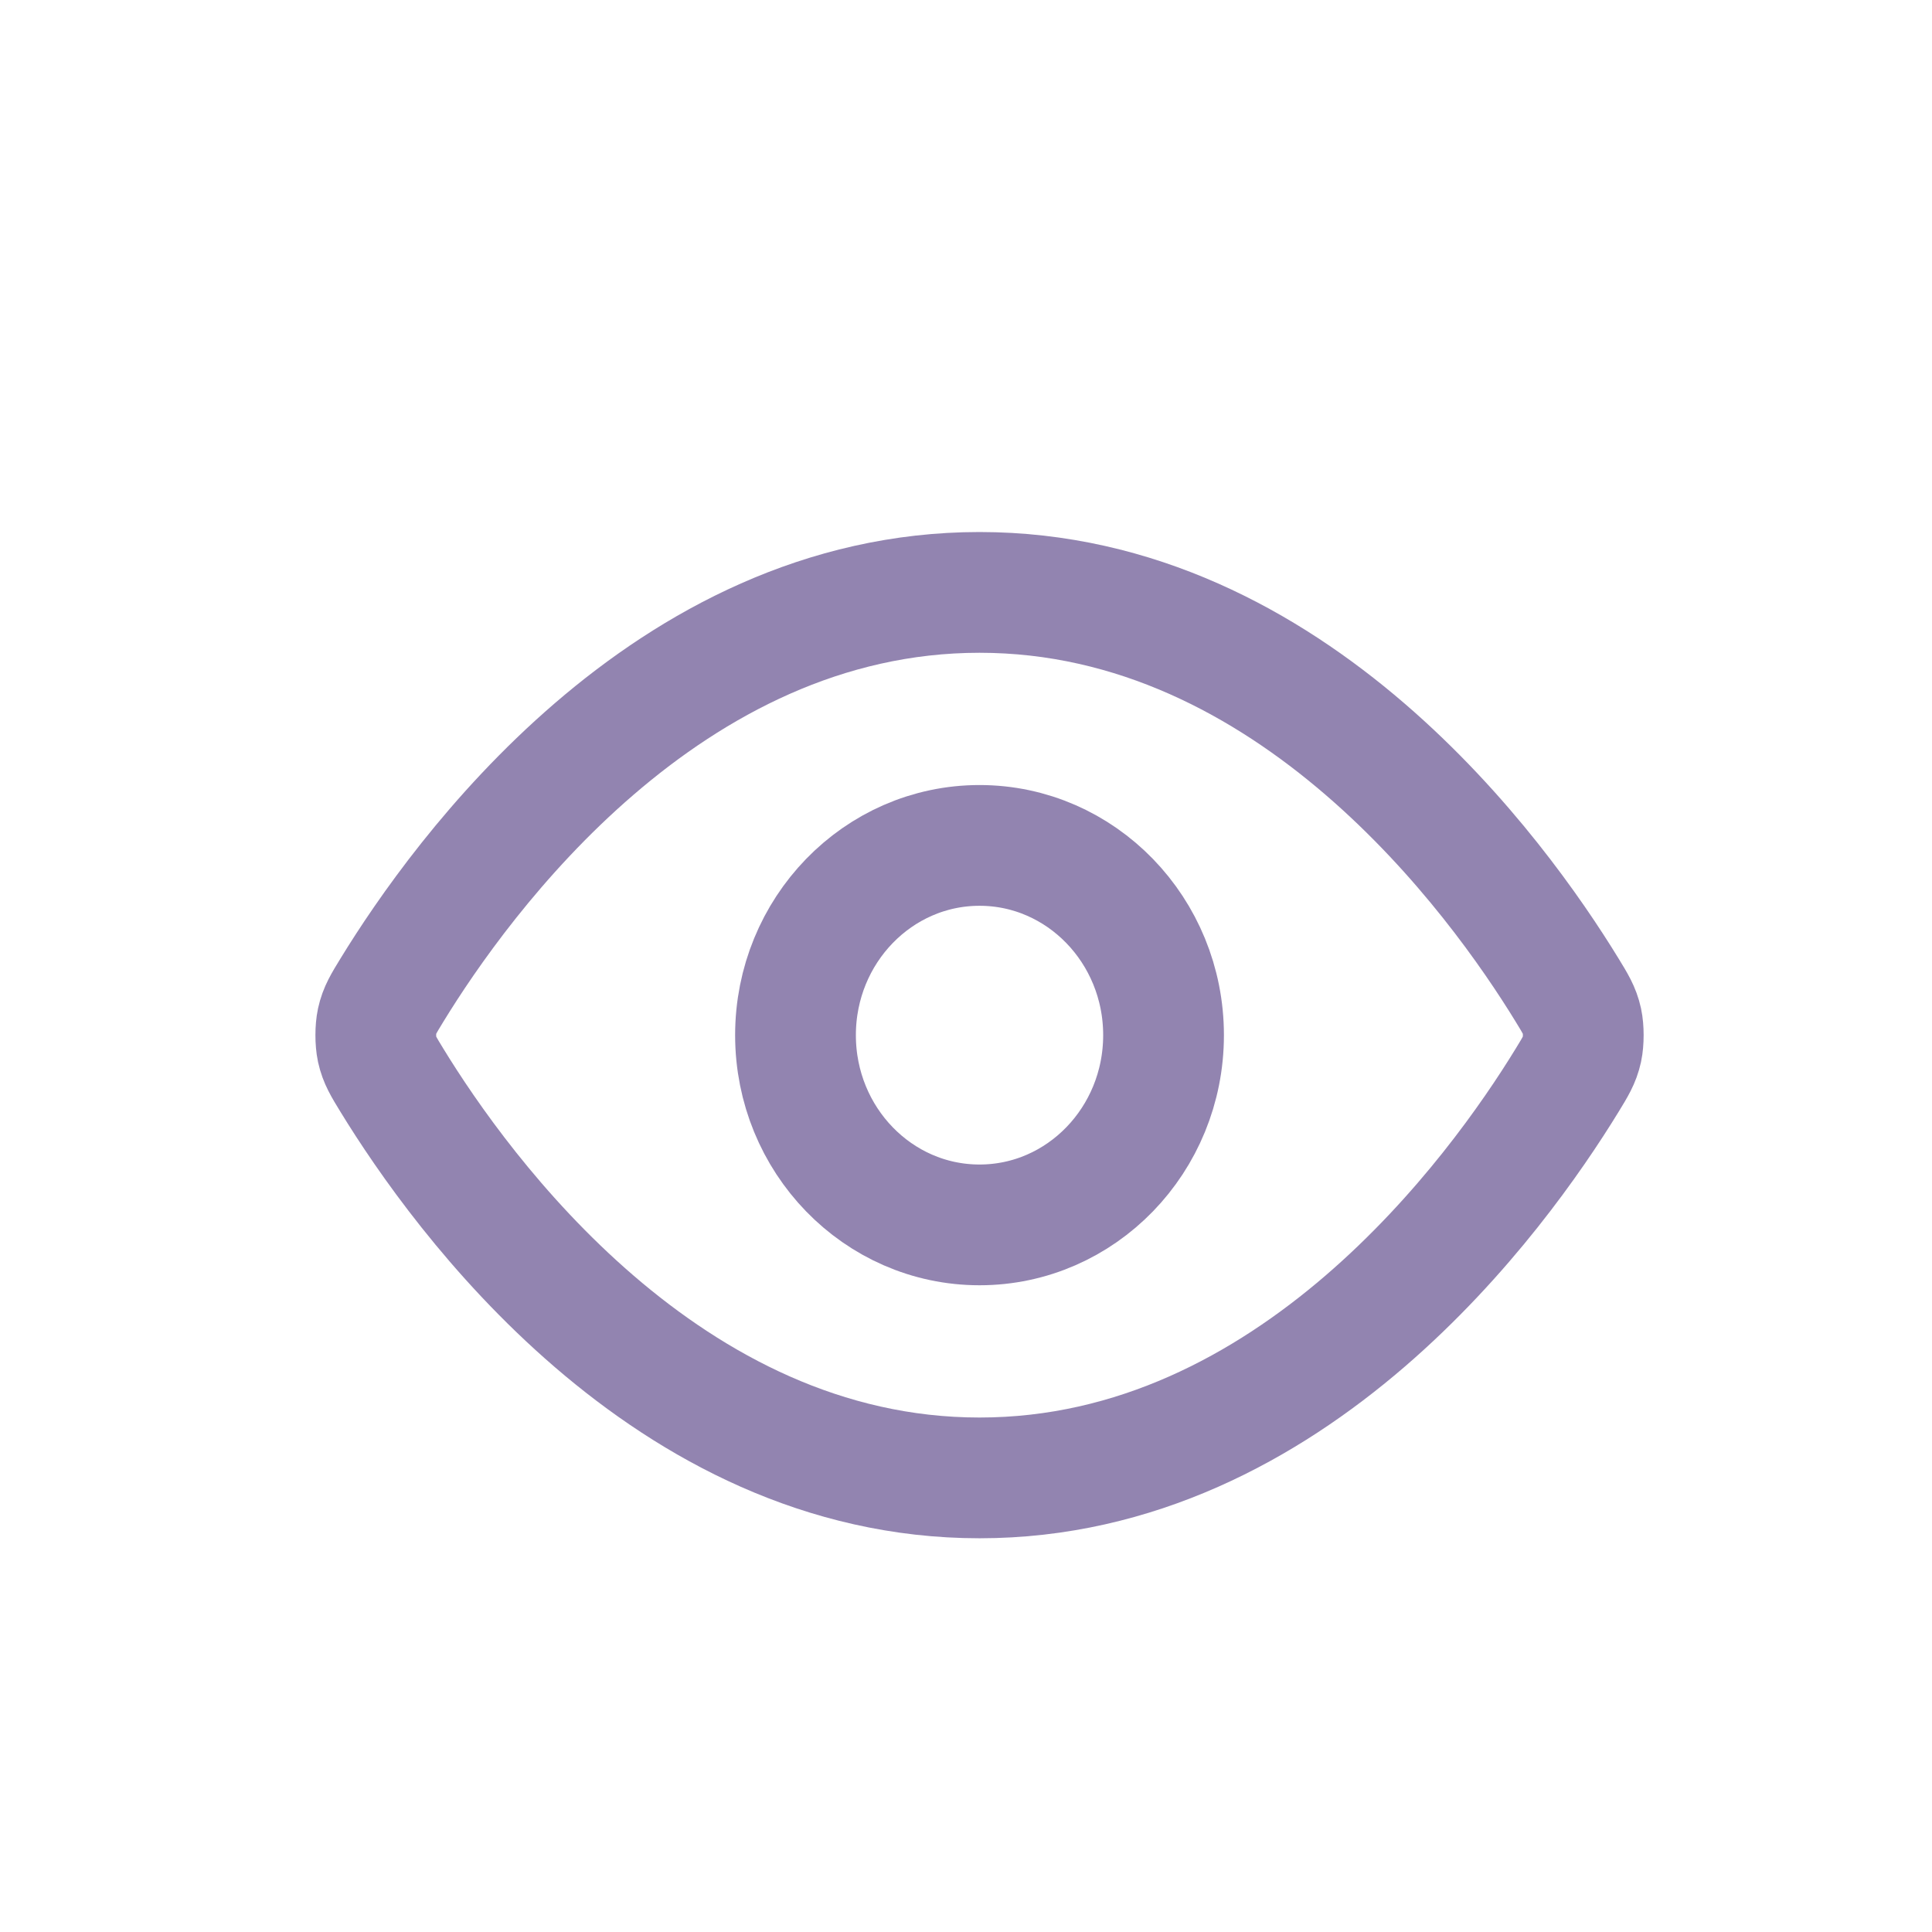 <svg width="24" height="24" viewBox="0 0 24 24" fill="none" xmlns="http://www.w3.org/2000/svg">
<path d="M4.869 13.42C4.765 13.25 4.713 13.166 4.684 13.035C4.663 12.937 4.663 12.782 4.684 12.684C4.713 12.553 4.765 12.469 4.869 12.299C5.726 10.899 8.279 7.359 12.168 7.359C16.057 7.359 18.61 10.899 19.467 12.299C19.571 12.469 19.623 12.553 19.652 12.684C19.673 12.782 19.673 12.937 19.652 13.035C19.623 13.166 19.571 13.25 19.467 13.42C18.61 14.82 16.057 18.359 12.168 18.359C8.279 18.359 5.726 14.82 4.869 13.42Z" stroke="#9284B0" stroke-width="1.5" stroke-linecap="round" stroke-linejoin="round"/>
<path d="M12.168 15.216C13.43 15.216 14.454 14.161 14.454 12.859C14.454 11.558 13.43 10.502 12.168 10.502C10.906 10.502 9.882 11.558 9.882 12.859C9.882 14.161 10.906 15.216 12.168 15.216Z" stroke="#9284B0" stroke-width="1.5" stroke-linecap="round" stroke-linejoin="round"/>
</svg>
